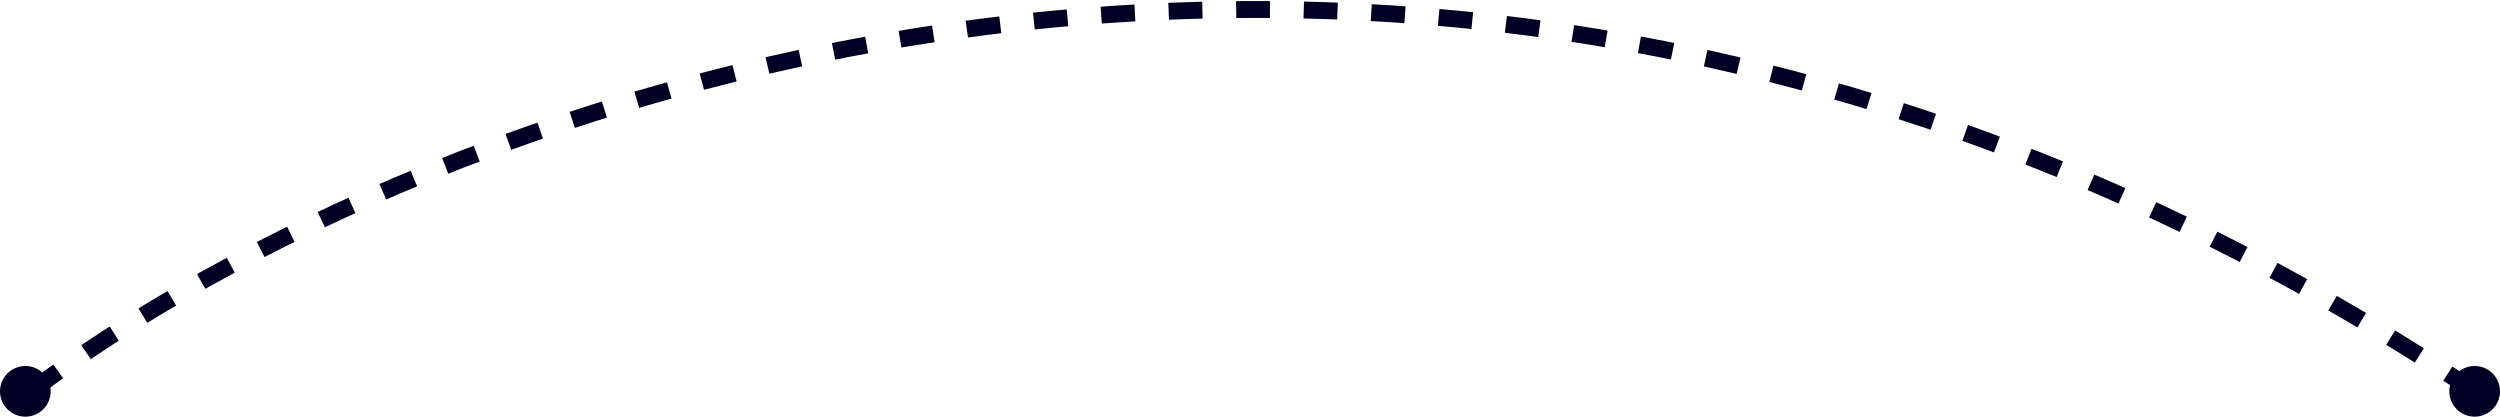 <?xml version="1.0" encoding="UTF-8"?> <!-- Generator: Adobe Illustrator 25.0.0, SVG Export Plug-In . SVG Version: 6.00 Build 0) --> <svg xmlns="http://www.w3.org/2000/svg" xmlns:xlink="http://www.w3.org/1999/xlink" id="Слой_1" x="0px" y="0px" viewBox="0 0 444 74" style="enable-background:new 0 0 444 74;" xml:space="preserve"> <style type="text/css"> .st0{fill:none;stroke:#000025;stroke-width:3;stroke-dasharray:6,6;} .st1{fill:#000025;} </style> <path class="st0" d="M5.5,69.5c68-51.2,250-122.8,434,0"></path> <circle class="st1" cx="4.5" cy="69.5" r="4.5"></circle> <circle class="st1" cx="439.5" cy="69.5" r="4.5"></circle> </svg> 
